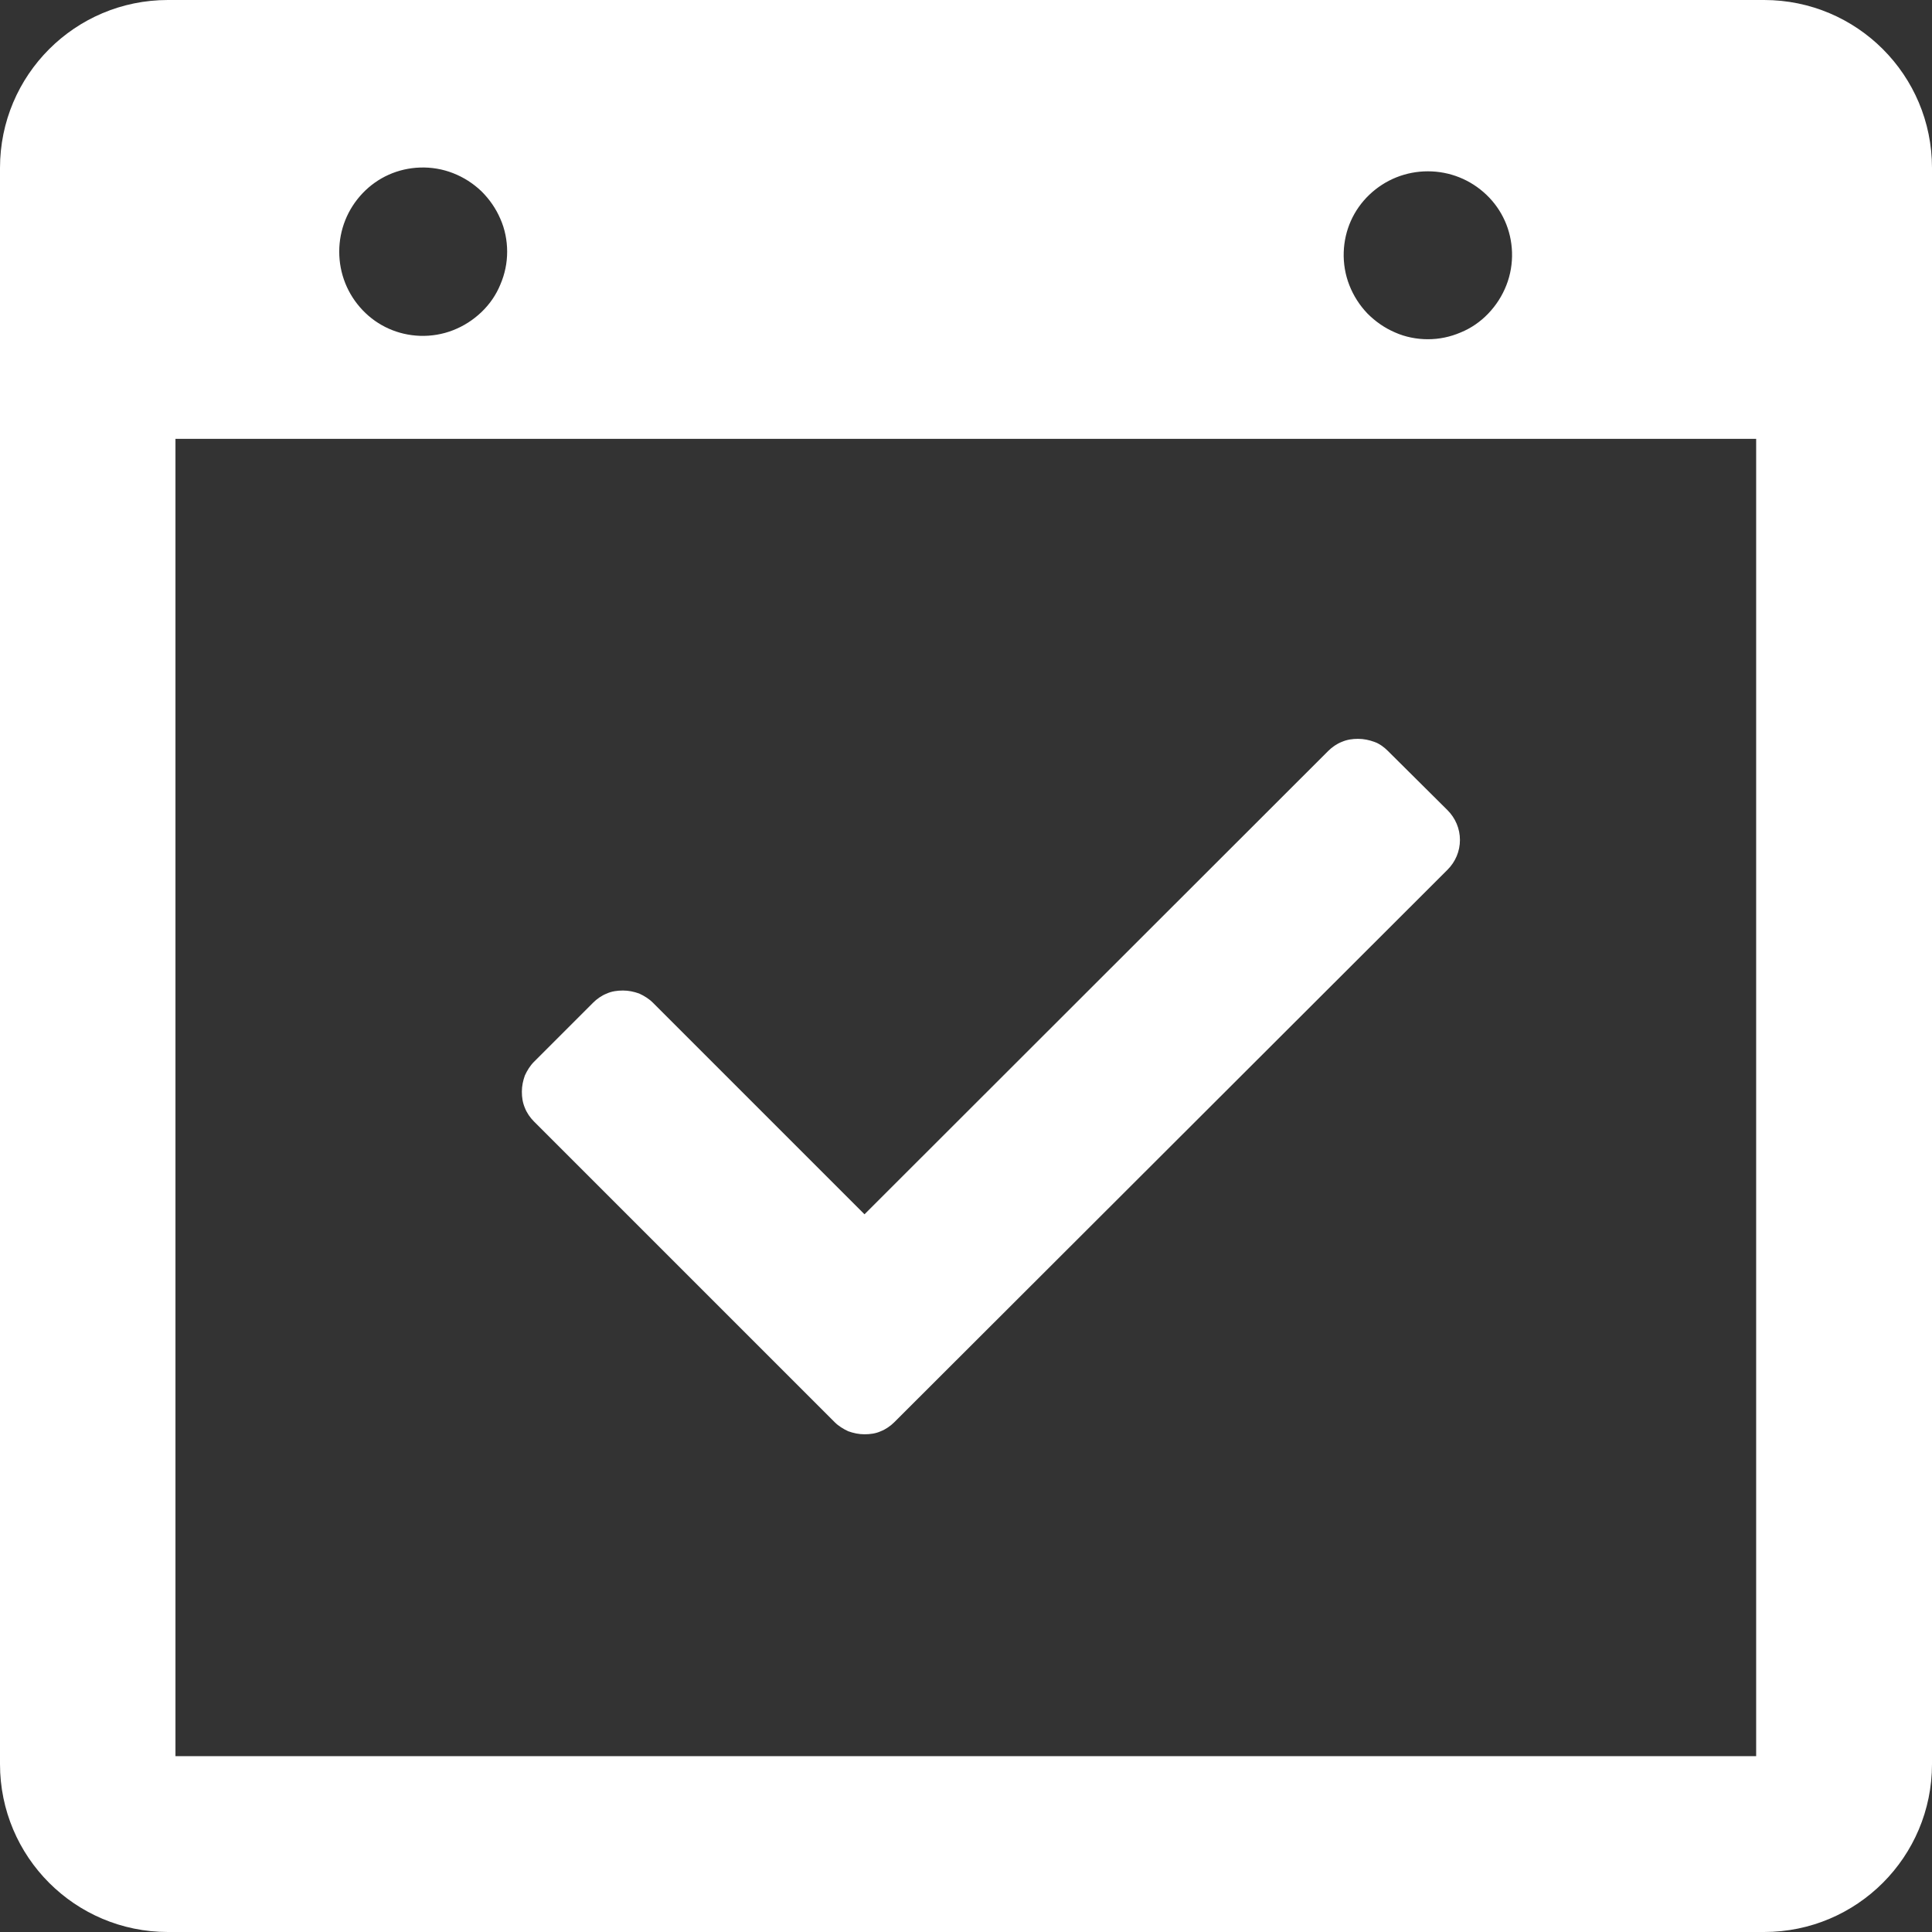 <?xml version="1.0" encoding="utf-8"?>
<!-- Generator: Adobe Illustrator 27.7.0, SVG Export Plug-In . SVG Version: 6.00 Build 0)  -->
<svg version="1.1" id="Layer_1" xmlns="http://www.w3.org/2000/svg" xmlns:xlink="http://www.w3.org/1999/xlink" x="0px" y="0px"
	 viewBox="0 0 512 512" style="enable-background:new 0 0 512 512;" xml:space="preserve">
<rect x="0" y="0" width="512" height="512" fill="#333333" stroke="none"/>
<style type="text/css">
	.st0{fill-rule:evenodd;clip-rule:evenodd;fill:#FFFFFF;}
</style>
<g>
	<path class="st0" d="M44.5,0C19.9,0,0,19.9,0,44.5v423C0,492.1,19.9,512,44.5,512h423c24.6,0,44.5-19.9,44.5-44.5v-423
		C512,19.9,492.1,0,467.5,0H44.5z M465.5,116.3H46.5v349.1h418.9V116.3z M400.7,66.8c0.1,3-0.4,6-1.5,8.8c-1.1,2.8-2.7,5.3-4.8,7.5
		c-2.1,2.2-4.6,3.9-7.3,5c-2.8,1.2-5.7,1.8-8.7,1.8c-3,0-6-0.6-8.7-1.8c-2.8-1.2-5.2-2.9-7.3-5c-2.1-2.2-3.7-4.7-4.8-7.5
		c-1.1-2.8-1.6-5.8-1.5-8.8c0.2-5.8,2.6-11.2,6.8-15.2c4.2-4,9.7-6.2,15.5-6.2c5.8,0,11.3,2.2,15.5,6.2
		C398.1,55.6,400.5,61,400.7,66.8z M111.3,89c3,0.1,6-0.4,8.8-1.5c2.8-1.1,5.3-2.7,7.5-4.8c2.2-2.1,3.9-4.6,5-7.3
		c1.2-2.8,1.8-5.7,1.8-8.7c0-3-0.6-6-1.8-8.7c-1.2-2.8-2.9-5.2-5-7.3c-2.2-2.1-4.7-3.7-7.5-4.8c-2.8-1.1-5.8-1.6-8.8-1.5
		c-5.8,0.2-11.2,2.6-15.2,6.8c-4,4.2-6.2,9.7-6.2,15.5c0,5.8,2.2,11.3,6.2,15.5C100.1,86.4,105.5,88.8,111.3,89z M141.5,297.2
		c-1-1-1.9-2.3-2.4-3.6c-0.6-1.4-0.8-2.8-0.8-4.3c0-1.5,0.3-2.9,0.8-4.3c0.6-1.3,1.4-2.6,2.4-3.6l15.7-15.7c1-1,2.3-1.9,3.6-2.4
		c1.3-0.6,2.8-0.8,4.3-0.8s2.9,0.3,4.3,0.8c1.3,0.6,2.6,1.4,3.6,2.4l56.1,56.1L352,199c1-1,2.3-1.9,3.6-2.4c1.4-0.6,2.8-0.8,4.3-0.8
		c1.5,0,2.9,0.3,4.3,0.8s2.6,1.4,3.6,2.4l15.8,15.7c2.1,2.1,3.3,4.9,3.3,7.9c0,3-1.2,5.8-3.3,7.9L237,376.9c-1,1-2.3,1.9-3.6,2.4
		c-1.3,0.6-2.8,0.8-4.3,0.8c-1.5,0-2.9-0.3-4.3-0.8c-1.3-0.6-2.6-1.4-3.6-2.4L141.5,297.2z"/>
</g>
</svg>

